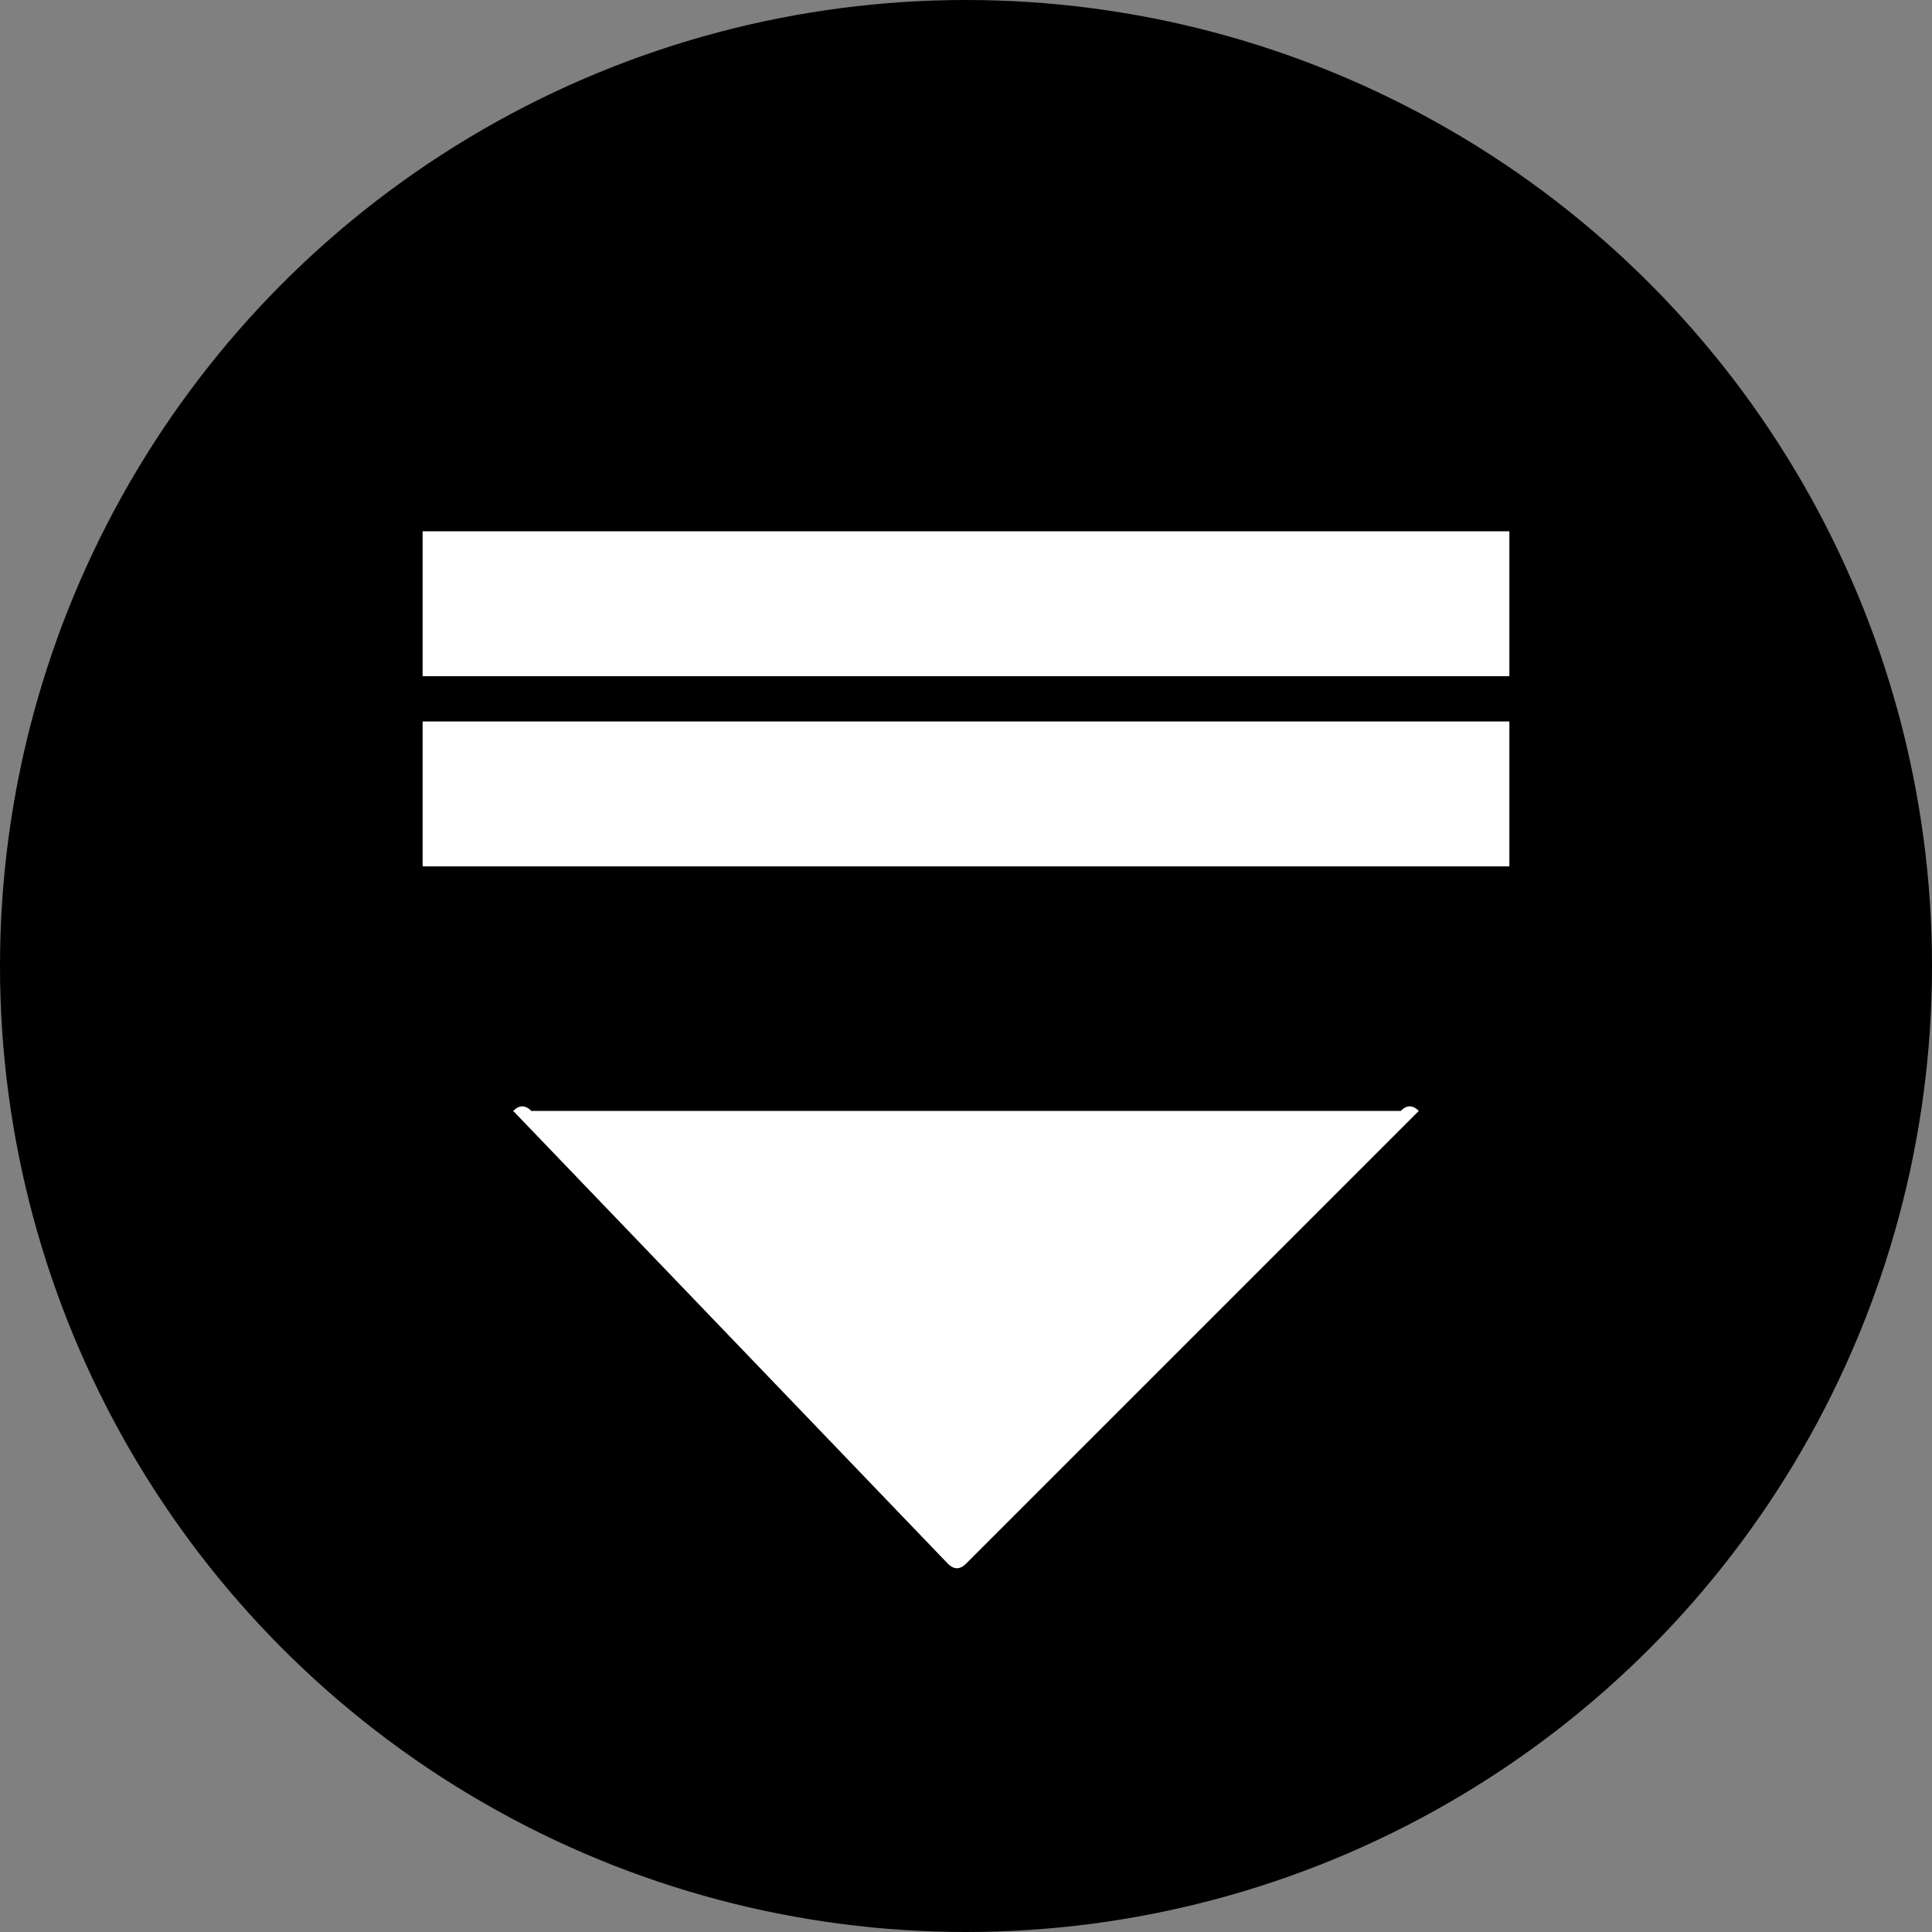<?xml version="1.0" encoding="UTF-8"?> <svg xmlns="http://www.w3.org/2000/svg" viewBox="0 0 512 512" width="48" height="48"><rect x="0" y="0" width="512" height="512" fill="#808080" stroke="none"/><circle cx="256" cy="256" r="256" fill="black"></circle><g transform="translate(256 256) scale(1.2) translate(-256 -256)"><rect x="136" y="160" width="240" height="32" fill="white"></rect><rect x="136" y="202" width="240" height="32" fill="white"></rect><path d="M156 288 Q158 286 160 288 L352 288 Q354 286 356 288 L256 388 Q254 390 252 388 L156 288 Z" fill="white"></path></g></svg> 